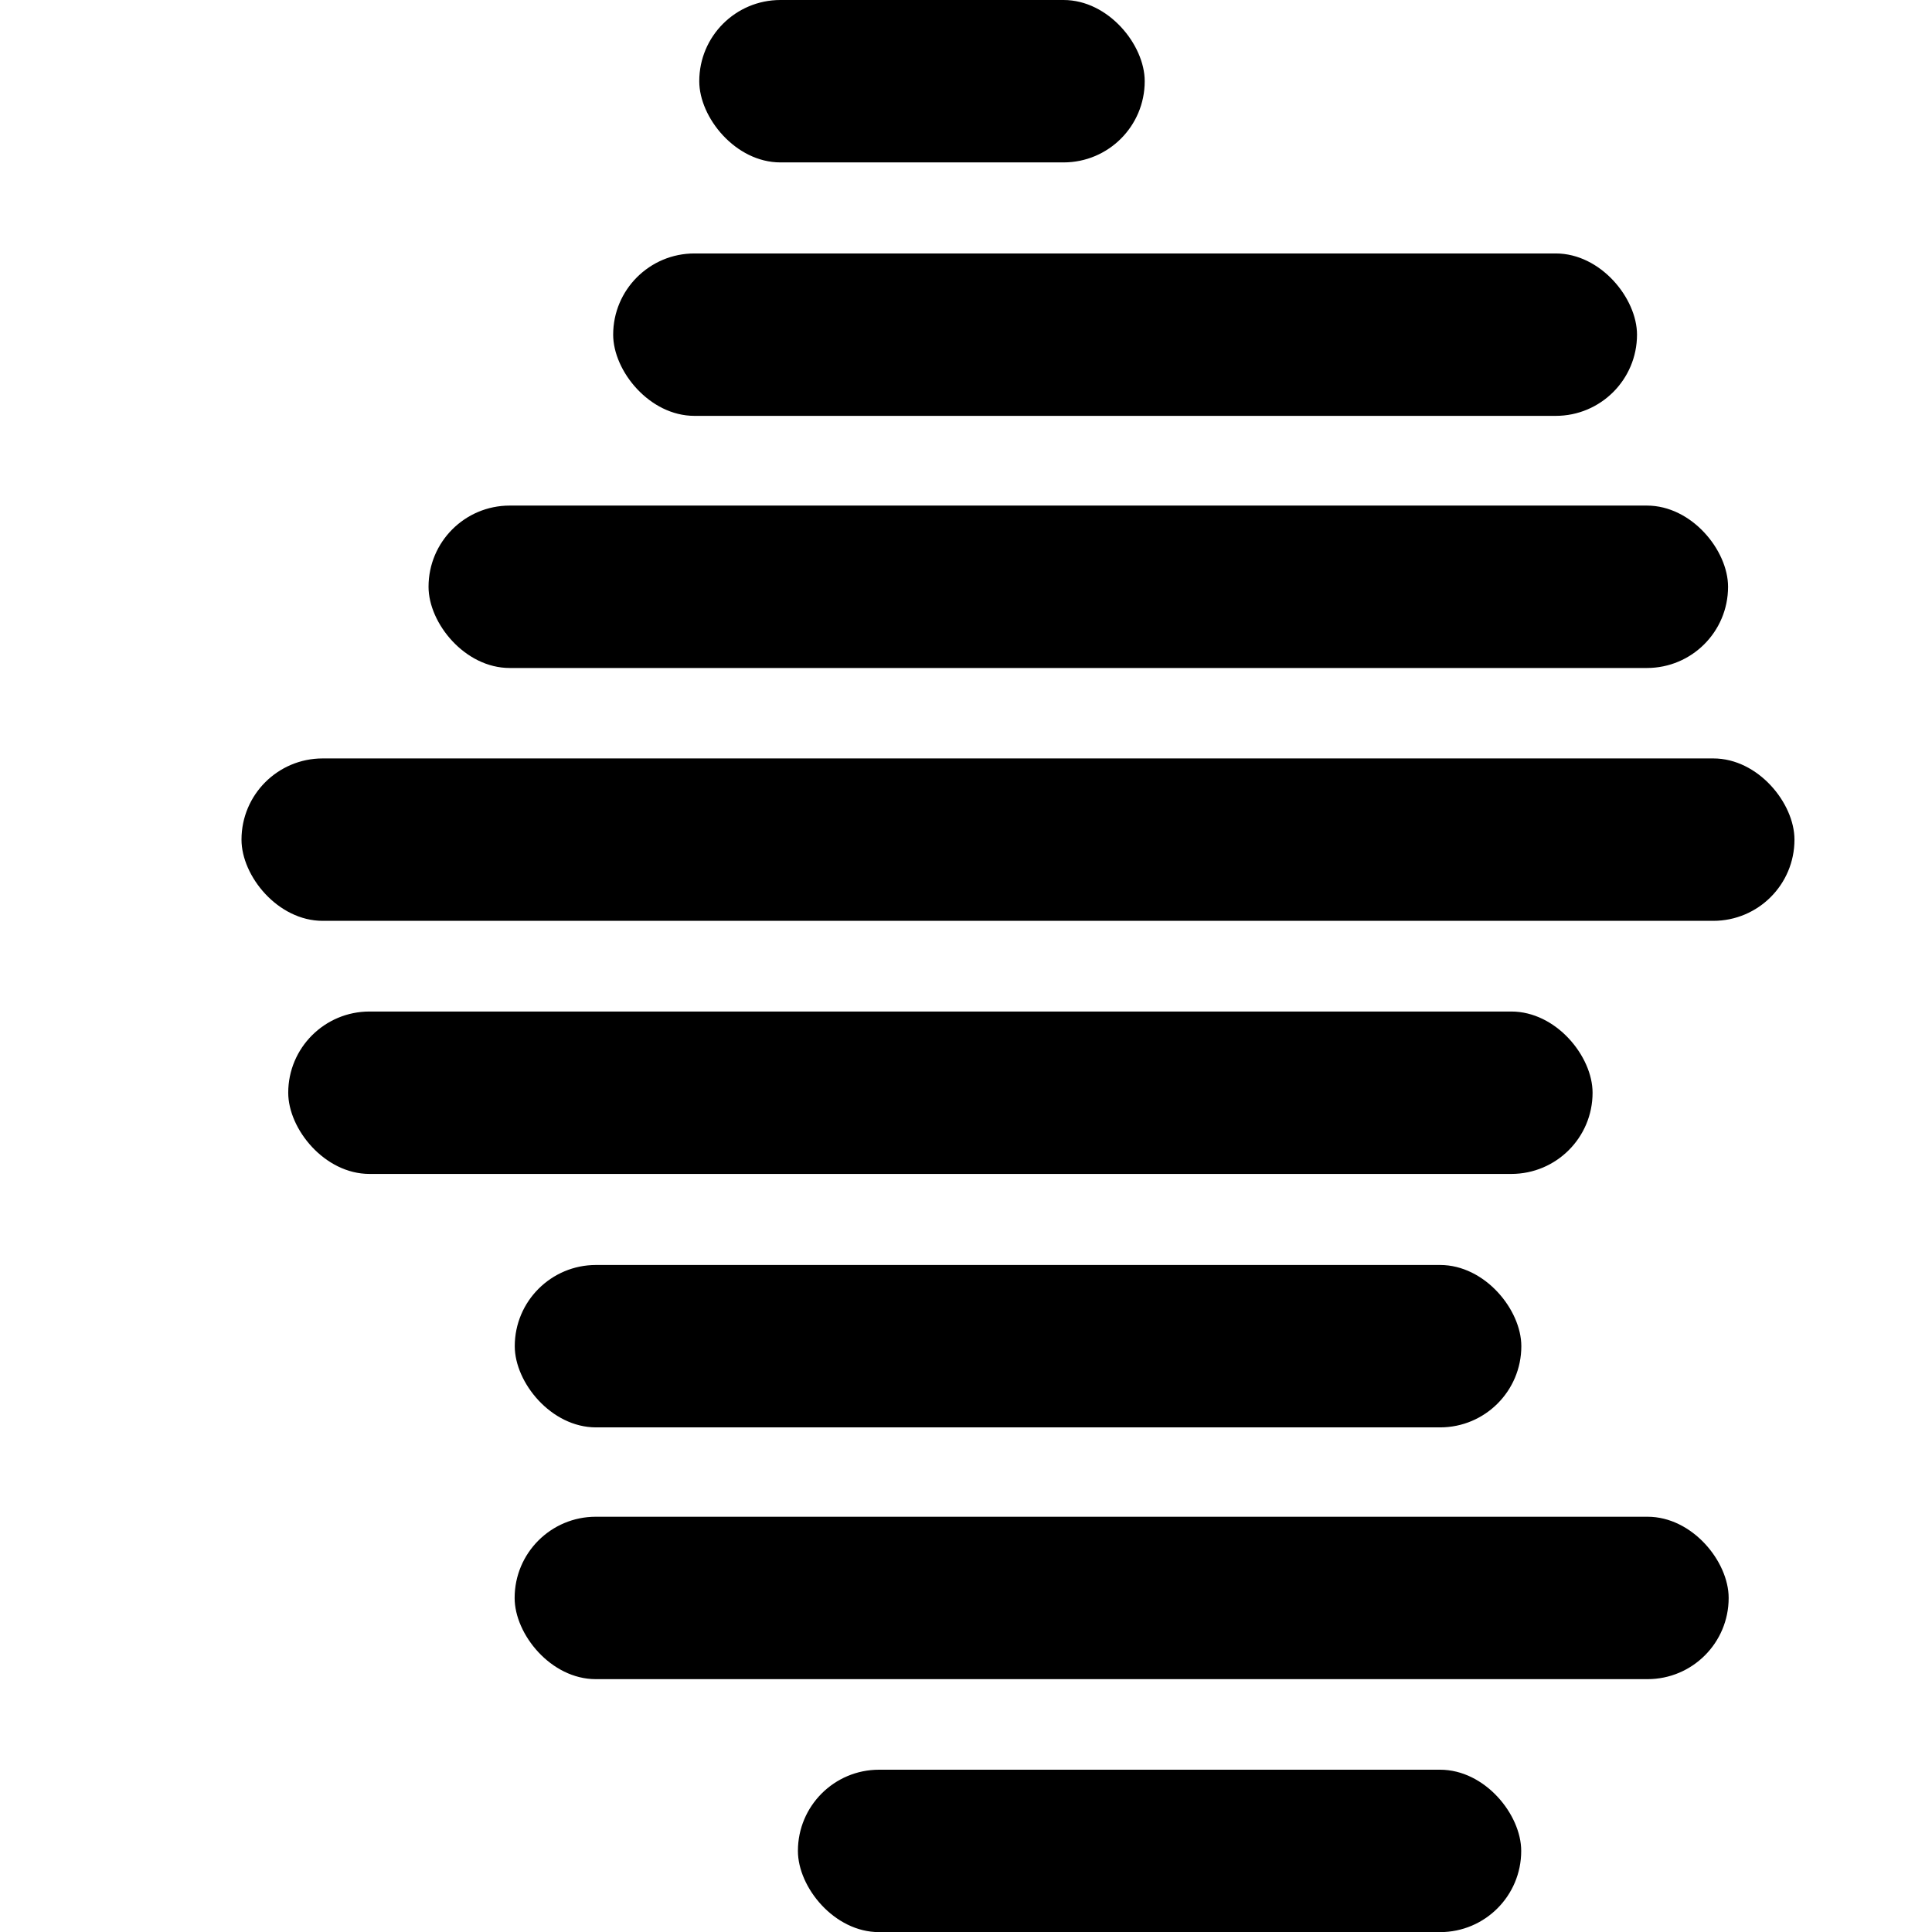 <svg width="16" height="16" viewBox="0 0 16 16" fill="none" xmlns="http://www.w3.org/2000/svg">
<rect x="2" y="6.281" width="12.861" height="1.345" rx="0.672" fill="black"/>
<rect x="2.387" y="8.377" width="10.802" height="1.345" rx="0.673" fill="black"/>
<rect x="4.263" y="10.476" width="8.336" height="1.345" rx="0.673" fill="black"/>
<rect x="4.262" y="12.561" width="10.054" height="1.345" rx="0.672" fill="black"/>
<rect x="6.608" y="14.656" width="5.99" height="1.345" rx="0.672" fill="black"/>
<rect x="5.078" y="2.099" width="8.479" height="1.345" rx="0.673" fill="black"/>
<rect x="3.549" y="4.187" width="10.762" height="1.345" rx="0.672" fill="black"/>
<rect x="5.791" y="0" width="3.689" height="1.345" rx="0.672" fill="black"/>
<style>
    rect {
        fill: black
    }
    @media (prefers-color-scheme: dark) {
        rect{
            fill: white
        }
    }
</style>
</svg>
